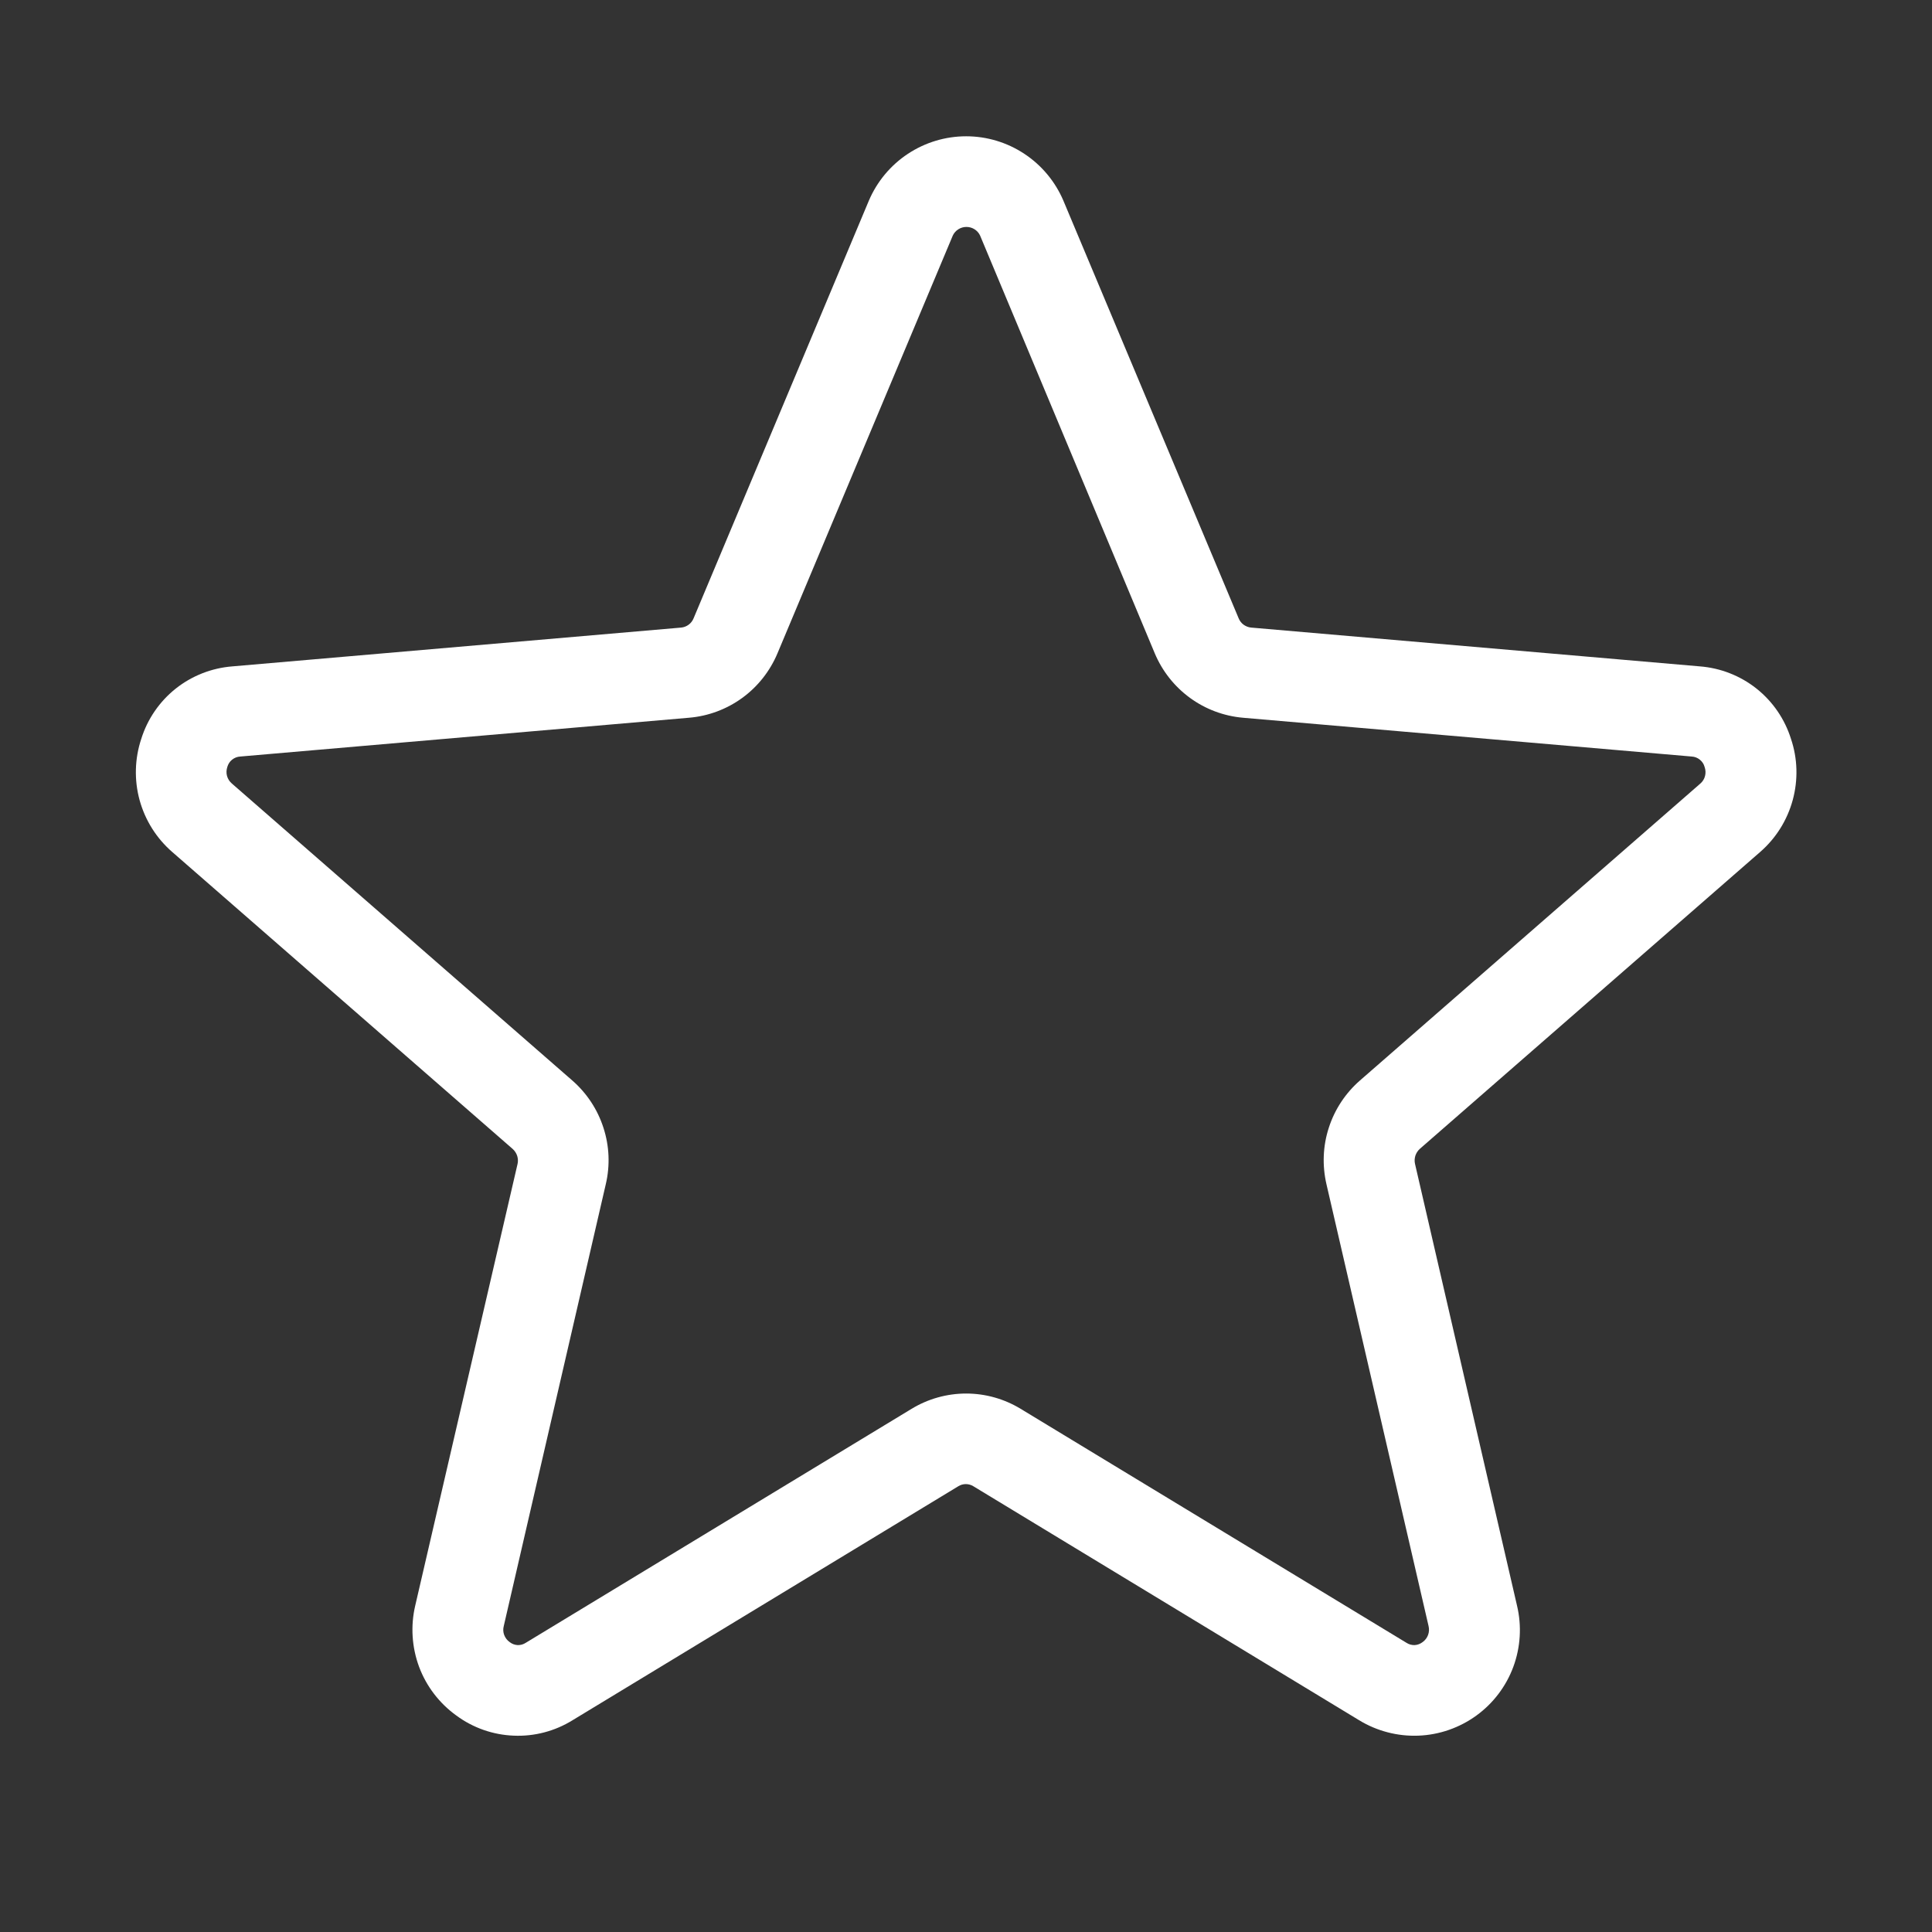 <svg width="24" height="24" viewBox="0 0 24 24" fill="none" xmlns="http://www.w3.org/2000/svg">
<rect x="0" y="0" width="24" height="24" fill="#333333" stroke="none"/>
<path d="M22.248 9.178C22.171 8.932 22.022 8.715 21.82 8.554C21.618 8.394 21.373 8.298 21.116 8.278L15.542 7.796C15.508 7.793 15.476 7.78 15.448 7.76C15.421 7.74 15.4 7.713 15.387 7.681L13.209 2.491C13.108 2.255 12.94 2.053 12.725 1.911C12.511 1.769 12.259 1.693 12.002 1.693C11.744 1.693 11.493 1.769 11.278 1.911C11.063 2.053 10.895 2.255 10.794 2.491L8.616 7.681C8.603 7.713 8.582 7.74 8.555 7.76C8.528 7.78 8.495 7.793 8.462 7.796L2.887 8.278C2.63 8.298 2.385 8.394 2.183 8.554C1.981 8.715 1.832 8.932 1.755 9.178C1.673 9.424 1.666 9.689 1.734 9.939C1.803 10.19 1.944 10.414 2.14 10.584L6.369 14.273C6.395 14.296 6.414 14.326 6.425 14.359C6.435 14.392 6.437 14.427 6.429 14.46L5.158 19.946C5.099 20.198 5.116 20.463 5.206 20.706C5.297 20.949 5.458 21.159 5.669 21.311C5.876 21.464 6.124 21.551 6.382 21.561C6.639 21.572 6.894 21.505 7.113 21.369L11.904 18.463C11.932 18.445 11.965 18.436 11.998 18.436C12.031 18.436 12.063 18.445 12.092 18.463L16.883 21.369C17.104 21.504 17.361 21.571 17.62 21.561C17.879 21.551 18.129 21.464 18.339 21.312C18.549 21.16 18.709 20.949 18.799 20.706C18.889 20.462 18.905 20.198 18.845 19.946L17.578 14.459C17.57 14.425 17.572 14.39 17.582 14.357C17.593 14.324 17.612 14.294 17.638 14.271L21.867 10.582C22.062 10.412 22.202 10.188 22.27 9.938C22.338 9.688 22.331 9.423 22.248 9.178ZM21.123 9.733L16.894 13.422C16.714 13.579 16.58 13.782 16.507 14.009C16.433 14.236 16.424 14.479 16.478 14.712L17.746 20.199C17.755 20.236 17.753 20.275 17.74 20.31C17.727 20.346 17.703 20.377 17.672 20.399C17.643 20.421 17.609 20.434 17.573 20.436C17.537 20.437 17.501 20.427 17.471 20.407L12.679 17.501C12.475 17.377 12.241 17.311 12.002 17.311C11.763 17.311 11.528 17.377 11.324 17.501L6.532 20.407C6.502 20.427 6.467 20.437 6.431 20.436C6.394 20.434 6.36 20.421 6.332 20.399C6.3 20.377 6.277 20.346 6.263 20.31C6.25 20.275 6.248 20.236 6.258 20.199L7.525 14.712C7.58 14.479 7.57 14.236 7.496 14.009C7.423 13.782 7.289 13.579 7.109 13.422L2.88 9.733C2.851 9.708 2.83 9.675 2.82 9.639C2.81 9.602 2.812 9.563 2.824 9.527C2.834 9.492 2.854 9.46 2.883 9.437C2.912 9.414 2.947 9.4 2.984 9.398L8.559 8.916C8.798 8.896 9.026 8.811 9.22 8.67C9.414 8.529 9.565 8.337 9.658 8.116L11.836 2.926C11.851 2.894 11.875 2.867 11.905 2.848C11.935 2.829 11.97 2.819 12.005 2.819C12.041 2.819 12.076 2.829 12.106 2.848C12.136 2.867 12.16 2.894 12.175 2.926L14.345 8.116C14.438 8.337 14.589 8.528 14.782 8.669C14.975 8.81 15.202 8.895 15.44 8.916L21.016 9.398C21.052 9.4 21.088 9.414 21.116 9.437C21.145 9.46 21.166 9.492 21.175 9.527C21.188 9.563 21.19 9.601 21.181 9.638C21.172 9.675 21.152 9.708 21.123 9.733Z" fill="white"/>
</svg>
